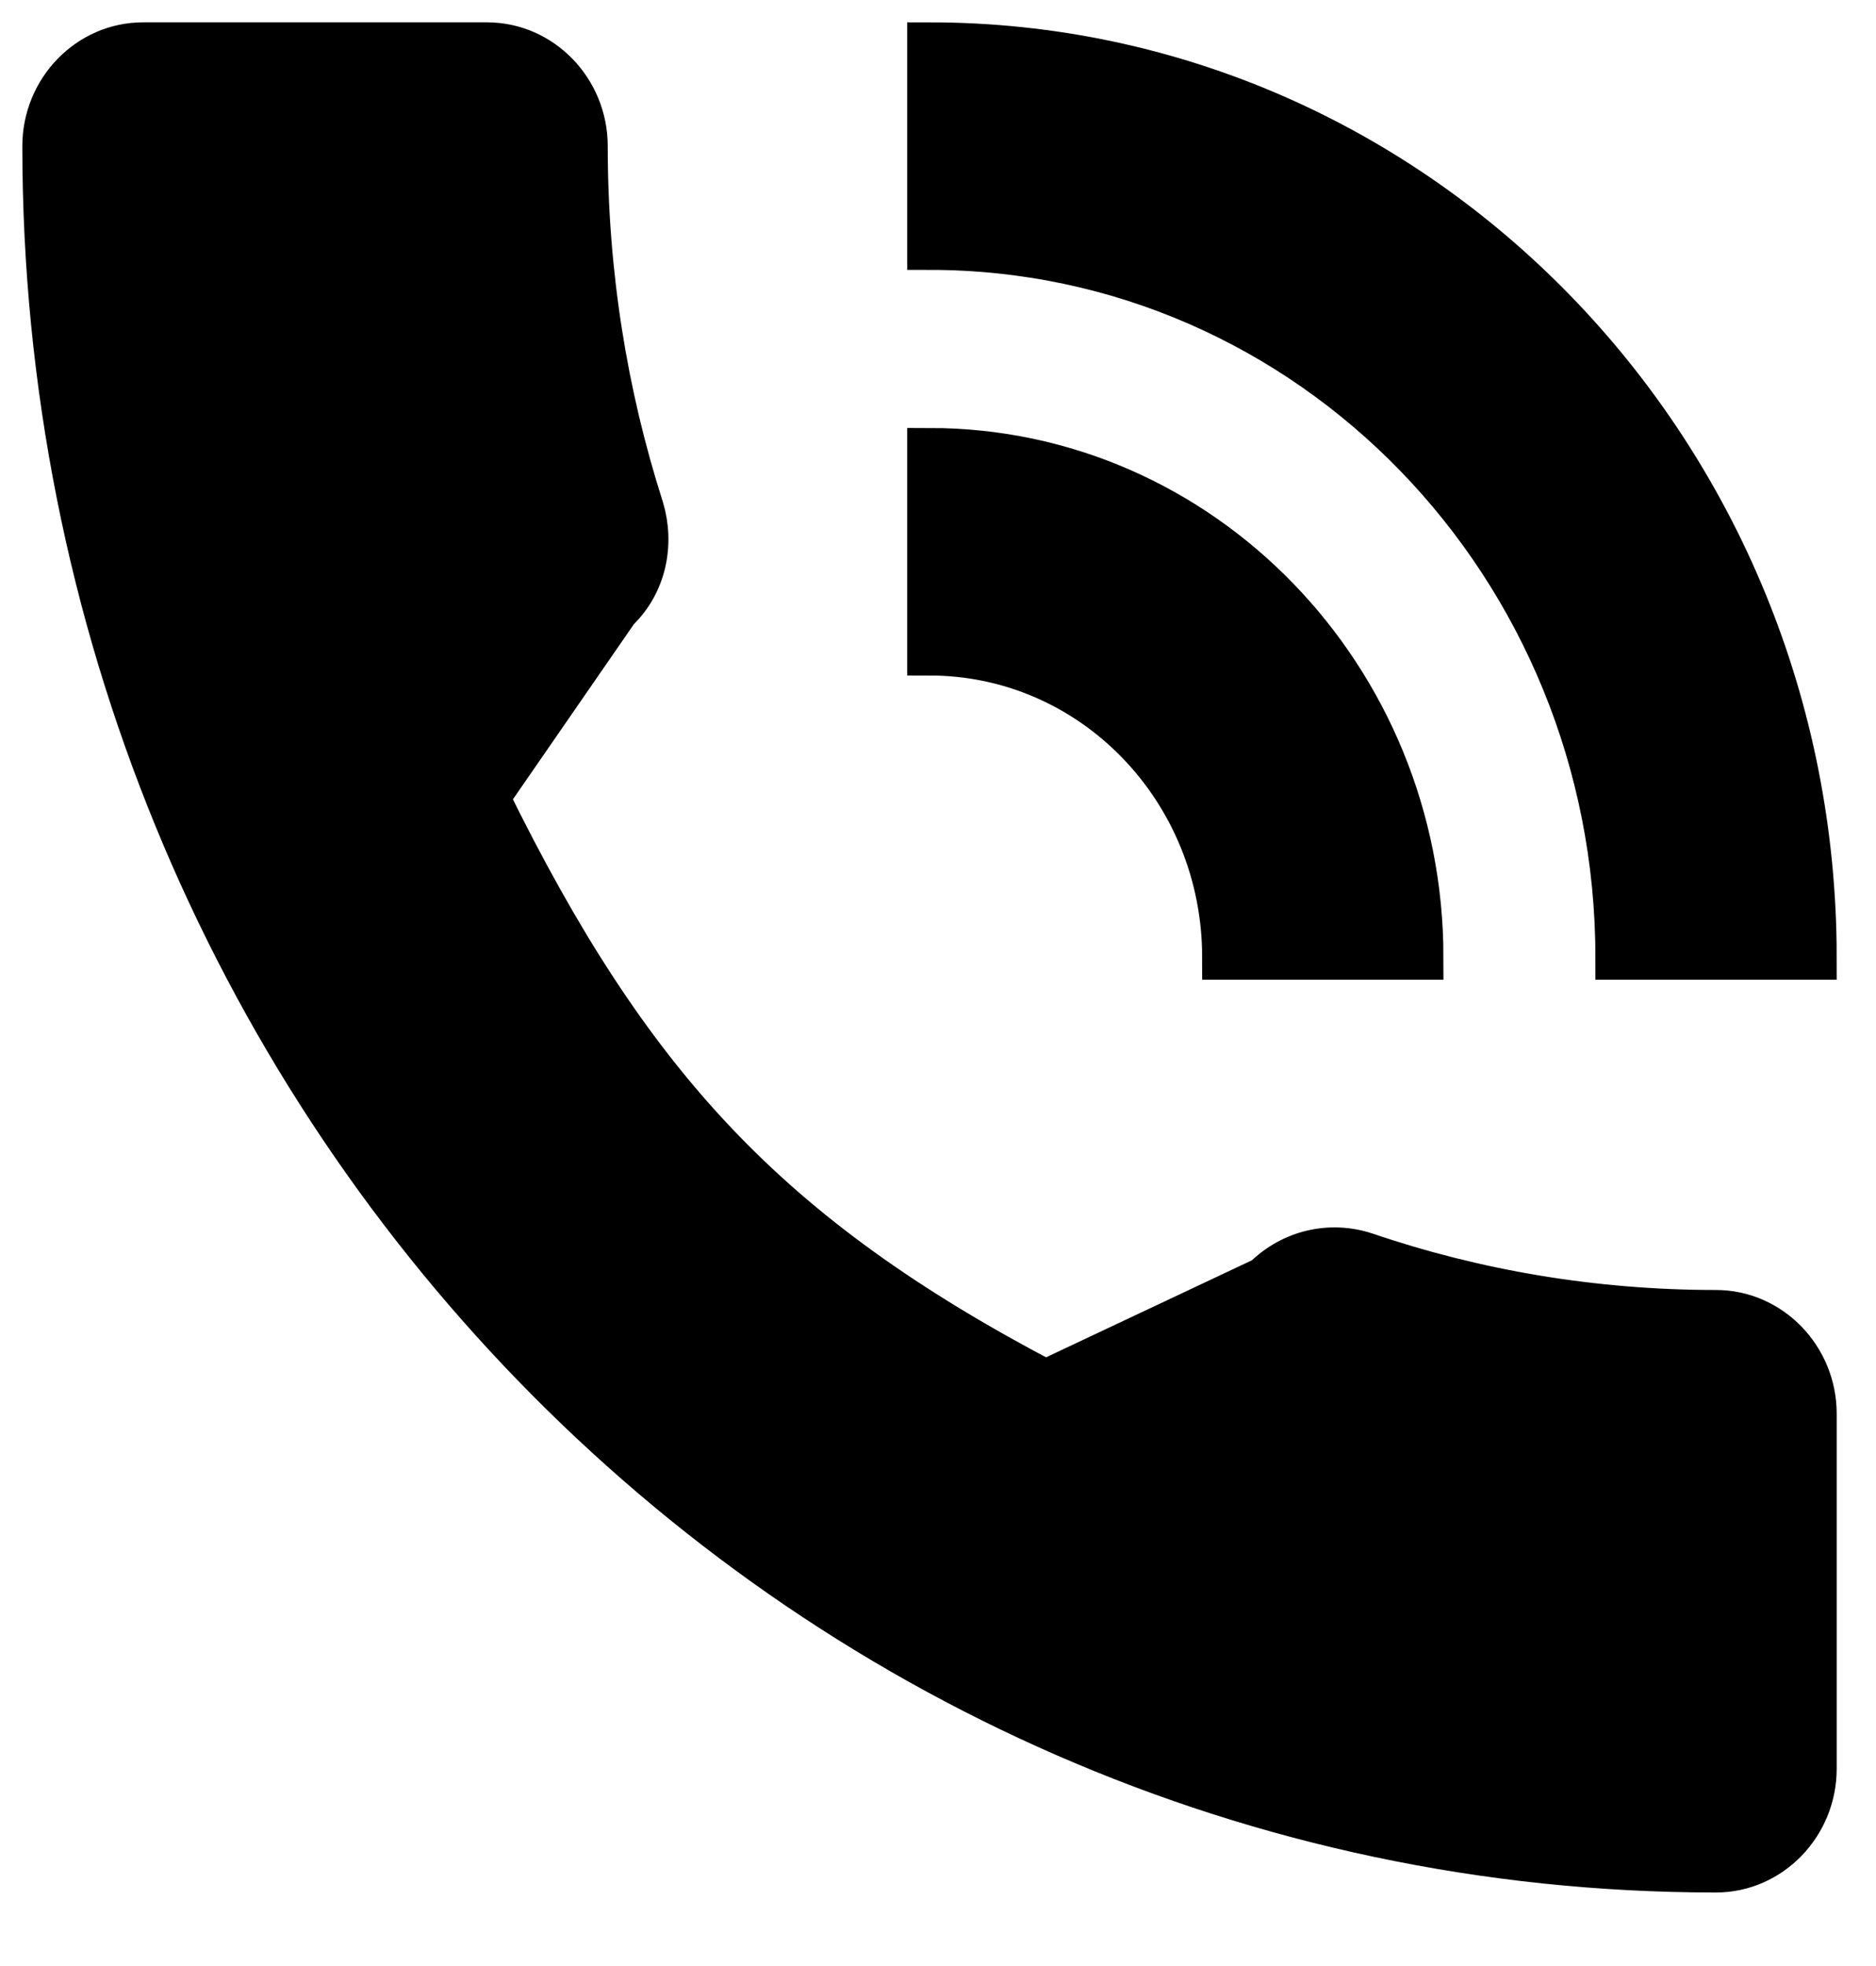 <svg width="21" height="22" viewBox="0 0 21 22" fill="none" xmlns="http://www.w3.org/2000/svg">
<path d="M19.209 14.685C17.834 14.685 16.513 14.459 15.28 14.039C14.895 13.914 14.466 14.005 14.158 14.311L11.703 15.468C8.589 13.834 7.037 12.147 5.452 8.924L6.905 6.821C7.213 6.526 7.301 6.083 7.18 5.686C6.773 4.415 6.553 3.053 6.553 1.635C6.553 1.011 6.058 0.5 5.452 0.5H1.601C0.995 0.5 0.5 1.011 0.5 1.635C0.5 12.291 8.875 20.927 19.209 20.927C19.814 20.927 20.31 20.416 20.31 19.792V15.82C20.31 15.196 19.814 14.685 19.209 14.685ZM18.109 10.713H20.31C20.31 5.073 15.875 0.5 10.405 0.5V2.77C14.664 2.77 18.109 6.322 18.109 10.713ZM13.707 10.713H15.908C15.908 7.581 13.442 5.039 10.405 5.039V7.309C12.232 7.309 13.707 8.83 13.707 10.713Z" fill="black" stroke="black" stroke-width="0.5"/>
</svg>
